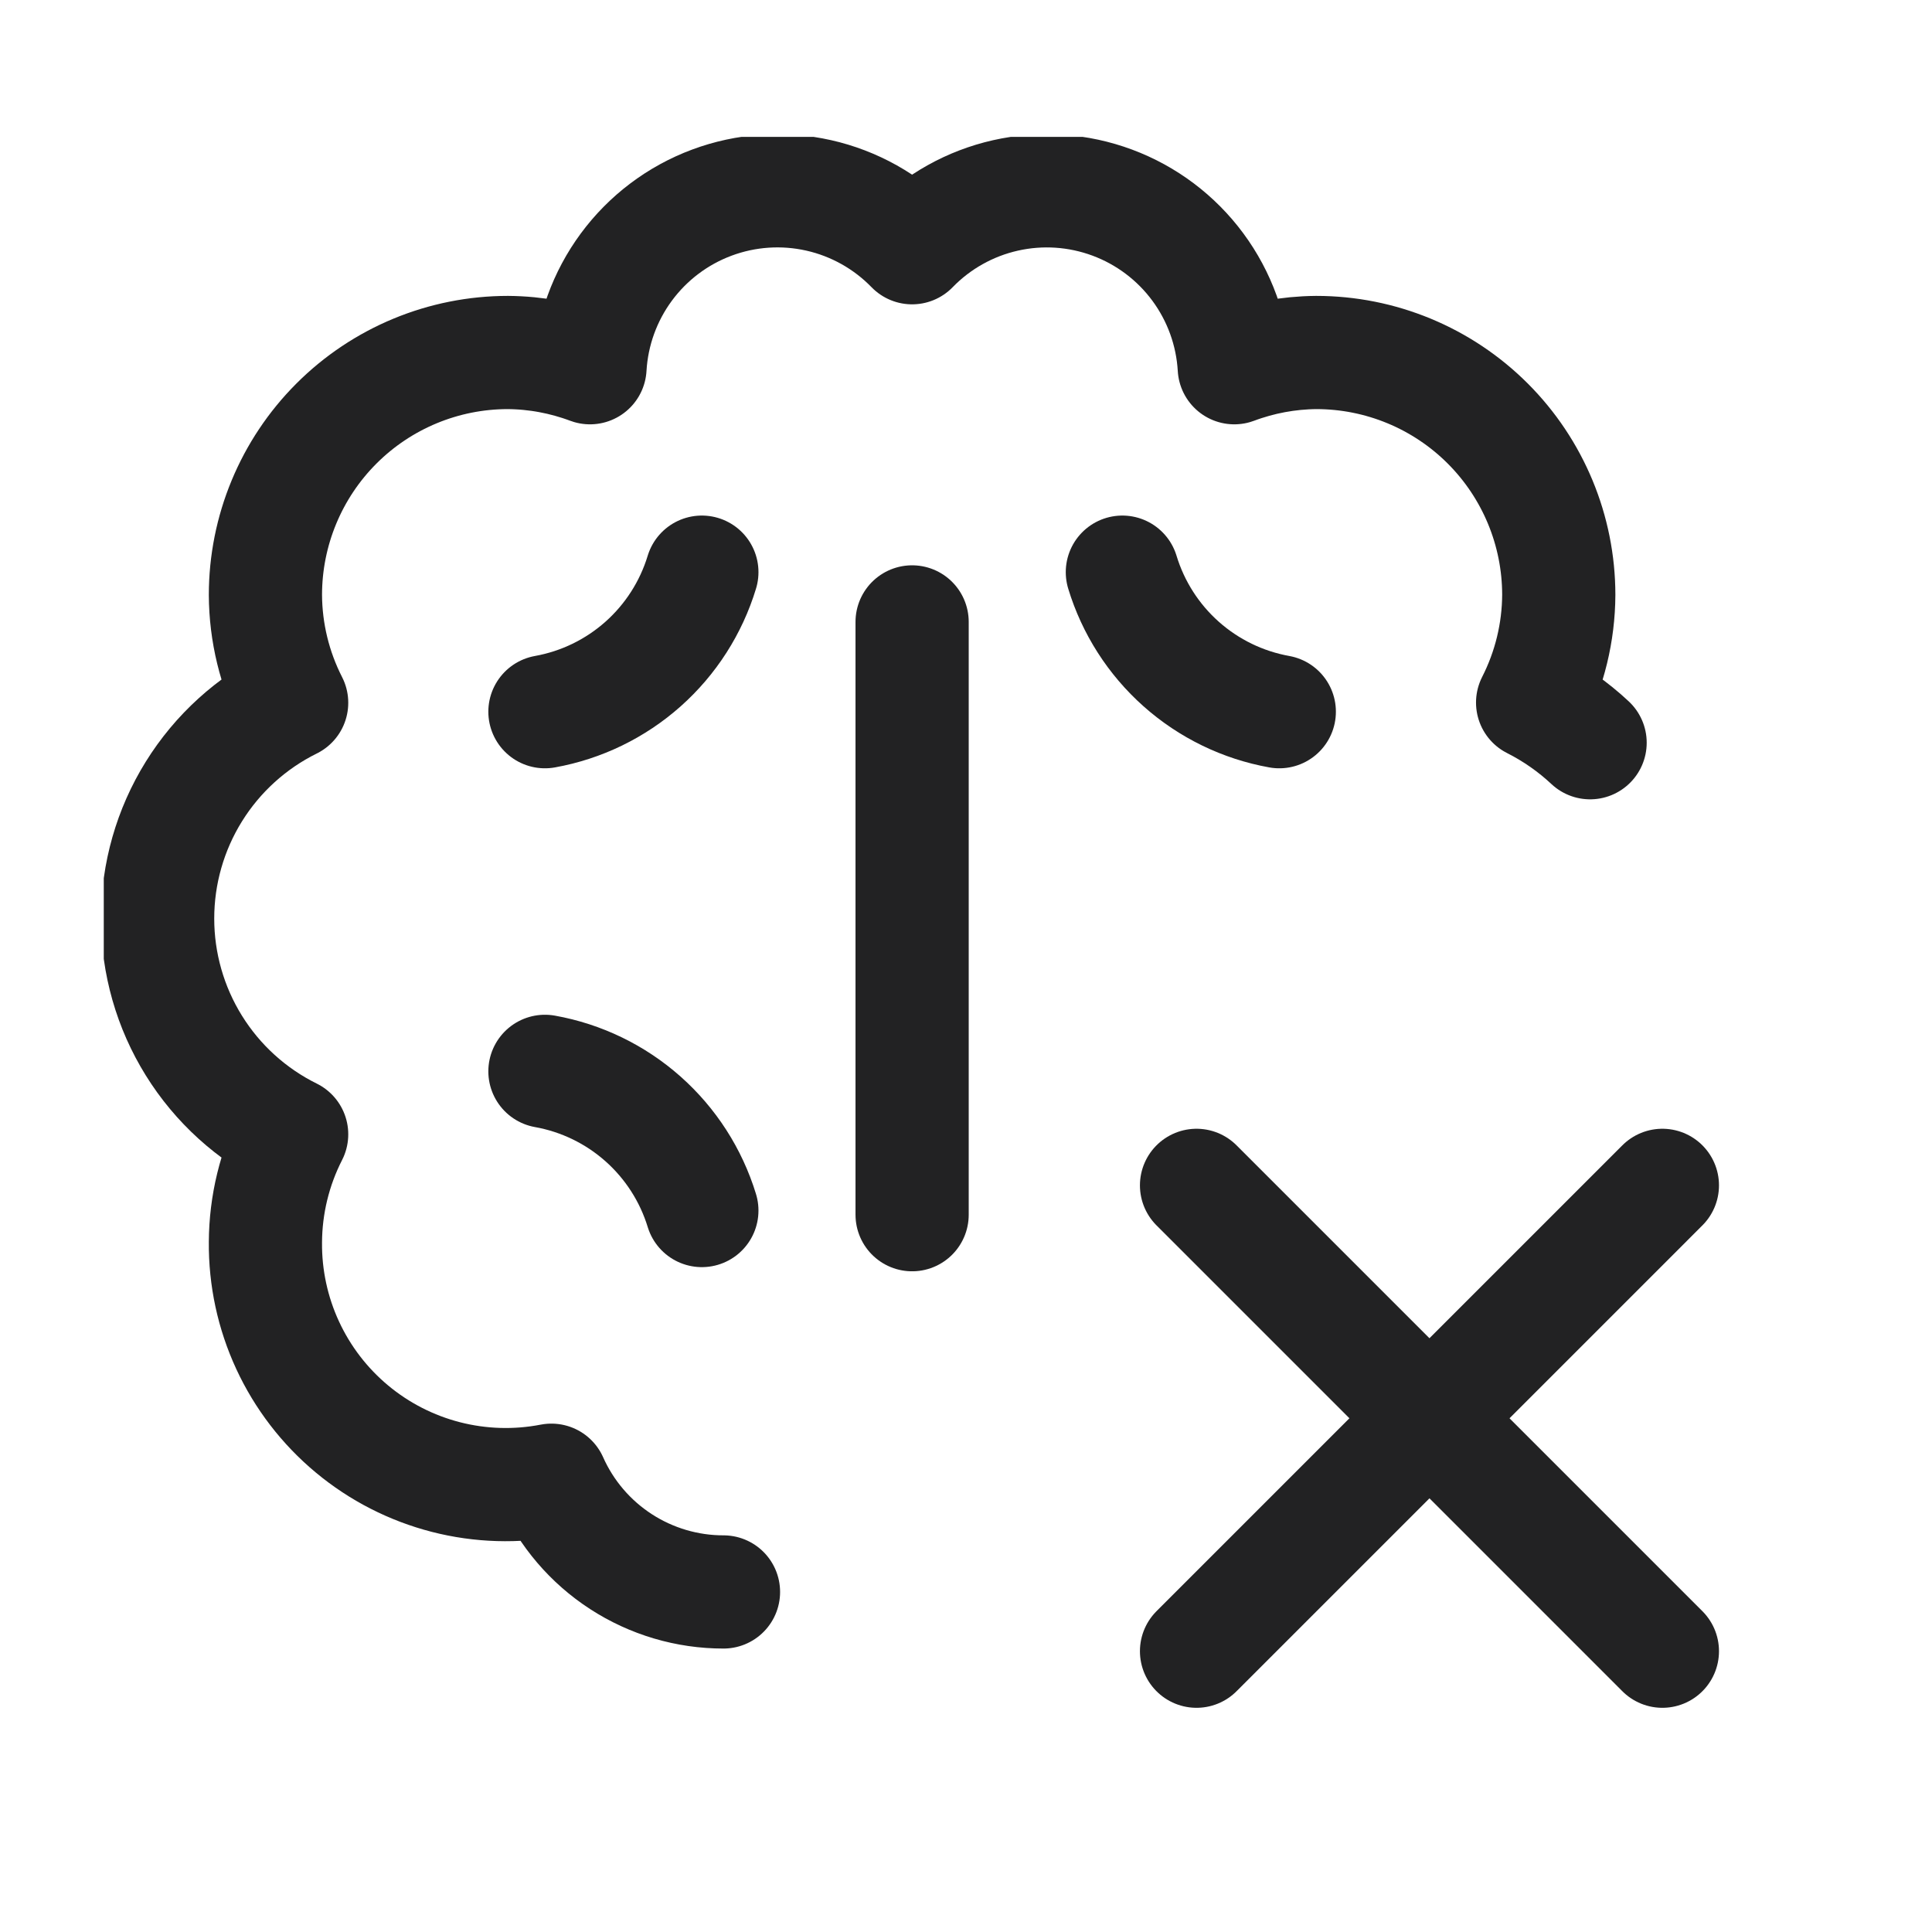 <svg width="512" height="512" viewBox="0 0 512 512" fill="none" xmlns="http://www.w3.org/2000/svg">
<g clip-path="url(#clip0_9727_7283)">
<path d="M186.001 320.803C183.132 311.425 177.732 303.02 170.395 296.513C163.057 290.005 154.068 285.648 144.414 283.919" stroke="#222223" stroke-width="30" stroke-linecap="round" stroke-linejoin="round"/>
<path d="M241.719 164.813V321.907" stroke="#222223" stroke-width="30" stroke-linecap="round" stroke-linejoin="round"/>
<path d="M186.001 151.629C183.147 161.025 177.753 169.45 170.415 175.975C163.077 182.5 154.079 186.872 144.414 188.608" stroke="#222223" stroke-width="30" stroke-linecap="round" stroke-linejoin="round"/>
<path d="M297.438 151.629C300.292 161.025 305.685 169.45 313.024 175.975C320.362 182.5 329.36 186.872 339.025 188.608" stroke="#222223" stroke-width="30" stroke-linecap="round" stroke-linejoin="round"/>
<path d="M421.393 196.83C416.847 192.576 411.717 188.992 406.16 186.186C410.669 177.337 413.043 167.555 413.091 157.623C413.076 140.589 406.298 124.257 394.248 112.218C382.197 100.178 365.859 93.415 348.825 93.415C341.402 93.478 334.049 94.845 327.098 97.452C326.537 87.81 323.183 78.539 317.444 70.771C311.706 63.002 303.831 57.071 294.78 53.7C285.729 50.329 275.893 49.664 266.471 51.787C257.049 53.909 248.447 58.726 241.716 65.652C234.986 58.724 226.386 53.904 216.964 51.781C207.543 49.657 197.707 50.322 188.656 53.694C179.606 57.065 171.732 62.998 165.996 70.768C160.259 78.538 156.909 87.809 156.352 97.452C149.396 94.843 142.035 93.477 134.606 93.415C117.562 93.415 101.216 100.186 89.164 112.238C77.112 124.29 70.341 140.636 70.341 157.68C70.394 167.613 72.775 177.396 77.291 186.243C66.628 191.515 57.652 199.663 51.376 209.768C45.099 219.872 41.773 231.53 41.773 243.425C41.773 255.32 45.099 266.978 51.376 277.082C57.652 287.187 66.628 295.335 77.291 300.607C72.773 309.454 70.392 319.236 70.341 329.17C70.253 338.608 72.265 347.947 76.23 356.513C80.195 365.078 86.015 372.654 93.269 378.694C100.522 384.734 109.027 389.085 118.169 391.434C127.311 393.782 136.86 394.069 146.126 392.274C150.051 401.09 156.448 408.579 164.542 413.834C172.637 419.09 182.081 421.886 191.731 421.883" stroke="#222223" stroke-width="30" stroke-linecap="round" stroke-linejoin="round"/>
<path d="M440.548 314.131L317.094 437.586" stroke="#222223" stroke-width="30" stroke-linecap="round"/>
<path d="M440.548 437.586L317.094 314.132" stroke="#222223" stroke-width="30" stroke-linecap="round"/>
</g>
<defs>
<clipPath id="clip0_9727_7283">
<rect width="457" height="457" fill="white" transform="translate(27.5 36.282)"/>
</clipPath>
</defs>
</svg>
